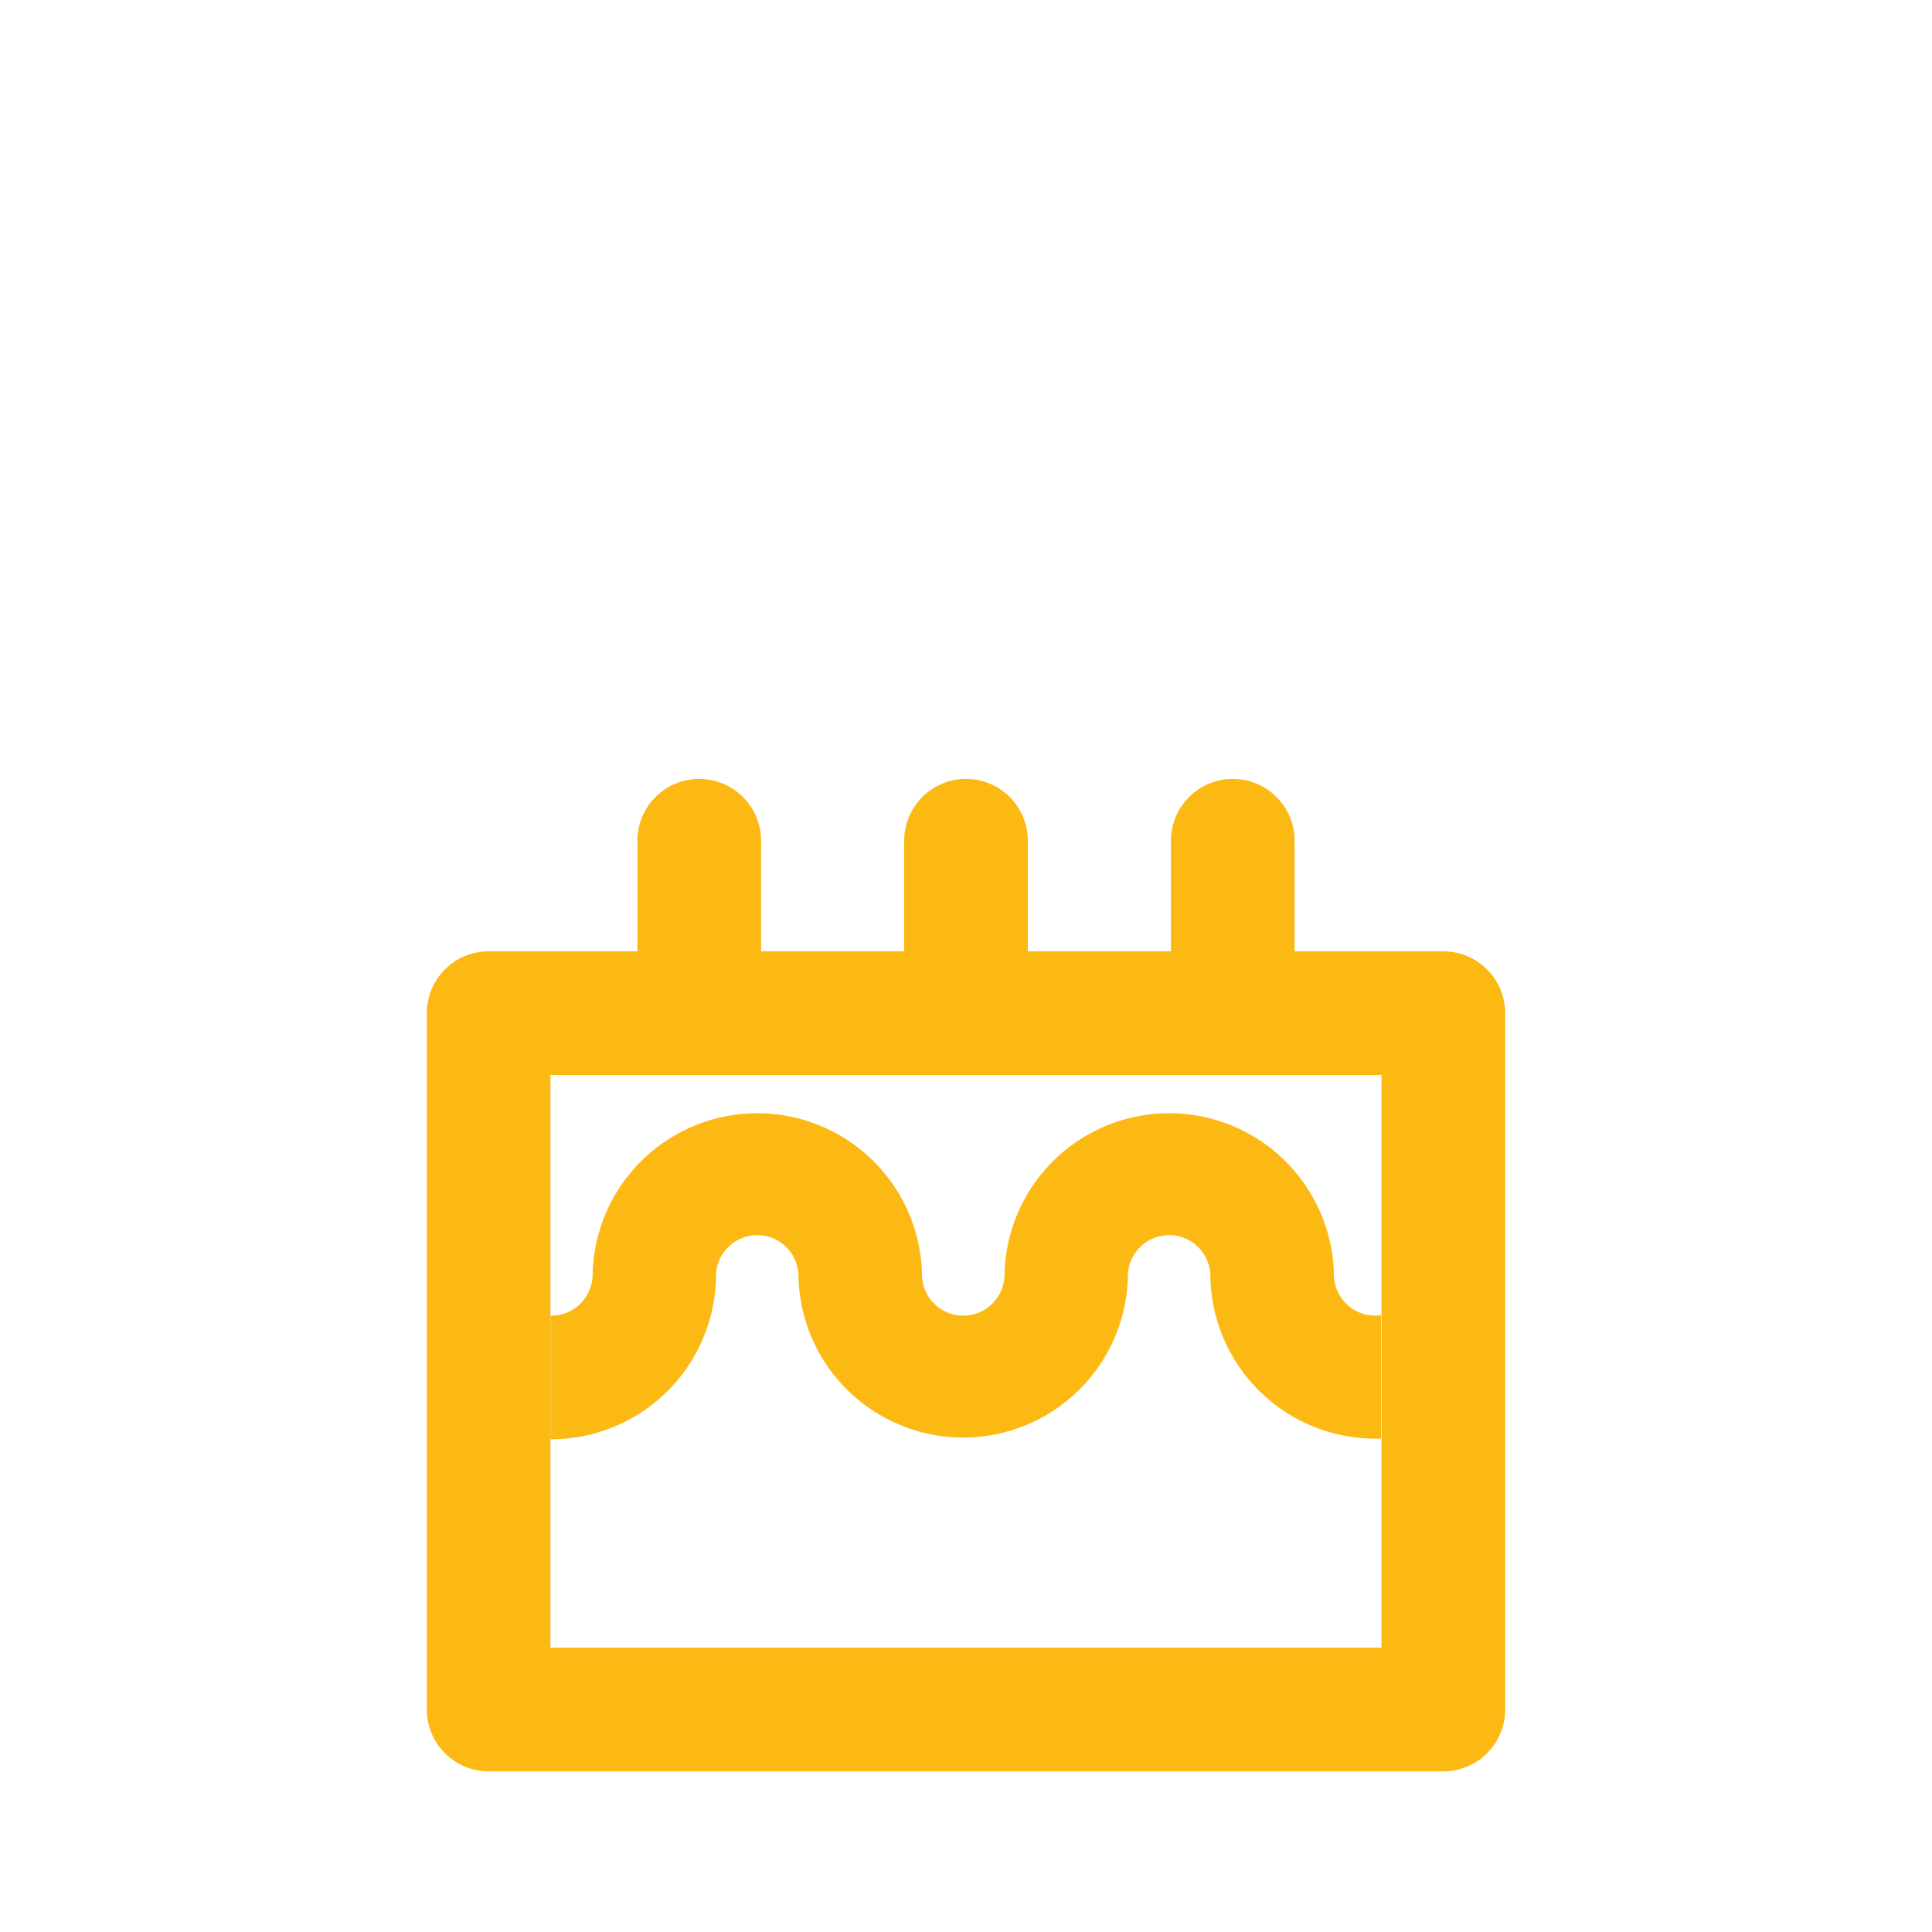 <svg id="Layer_2" data-name="Layer 2" xmlns="http://www.w3.org/2000/svg" viewBox="0 0 250 250"><defs><style>.cls-1{fill:none;}.cls-2{fill:#fdb913;}</style></defs><title>icon_art--cake</title><path class="cls-1" d="M76.67,164.82h0a21.32,21.32,0,0,1,42.63,0h0a5.33,5.33,0,1,0,10.67,0h0a21.32,21.32,0,0,1,42.63,0h0a5.34,5.34,0,0,0,5.33,5.33,5.27,5.27,0,0,0,.77-0.08v-31H71.23v31h0.11A5.34,5.34,0,0,0,76.67,164.82Z"/><path class="cls-1" d="M178,186.16a21.35,21.35,0,0,1-21.32-21h0a5.33,5.33,0,1,0-10.67,0h0a21.32,21.32,0,0,1-42.63,0h0a5.33,5.33,0,1,0-10.67,0h0a21.35,21.35,0,0,1-21.32,21H71.23v27.06H178.77V186.12C178.52,186.13,178.26,186.16,178,186.16Z"/><path class="cls-2" d="M92.65,165.16h0a5.33,5.33,0,1,1,10.67,0h0a21.32,21.32,0,0,0,42.63,0h0a5.33,5.33,0,1,1,10.67,0h0a21.35,21.35,0,0,0,21.32,21c0.26,0,.52,0,0.77,0v-16a5.27,5.27,0,0,1-.77.08,5.34,5.34,0,0,1-5.33-5.33h0a21.32,21.32,0,0,0-42.63,0h0a5.33,5.33,0,1,1-10.67,0h0a21.32,21.32,0,0,0-42.63,0h0a5.34,5.34,0,0,1-5.33,5.33H71.23v16h0.11A21.35,21.35,0,0,0,92.65,165.16Z"/><path class="cls-2" d="M194.77,131.1a8,8,0,0,0-8-8H63.23a8,8,0,0,0-8,8v90.11a8,8,0,0,0,8,8H186.77a8,8,0,0,0,8-8V131.1ZM71.23,213.21V139.1H178.77v74.11H71.23Z"/><path class="cls-2" d="M159.52,131.79a8,8,0,0,1-8-8v-15a8,8,0,0,1,16,0v15A8,8,0,0,1,159.52,131.79Z"/><path class="cls-2" d="M125,131.79a8,8,0,0,1-8-8v-15a8,8,0,1,1,16,0v15A8,8,0,0,1,125,131.79Z"/><path class="cls-2" d="M90.48,131.79a8,8,0,0,1-8-8v-15a8,8,0,1,1,16,0v15A8,8,0,0,1,90.48,131.79Z"/></svg>